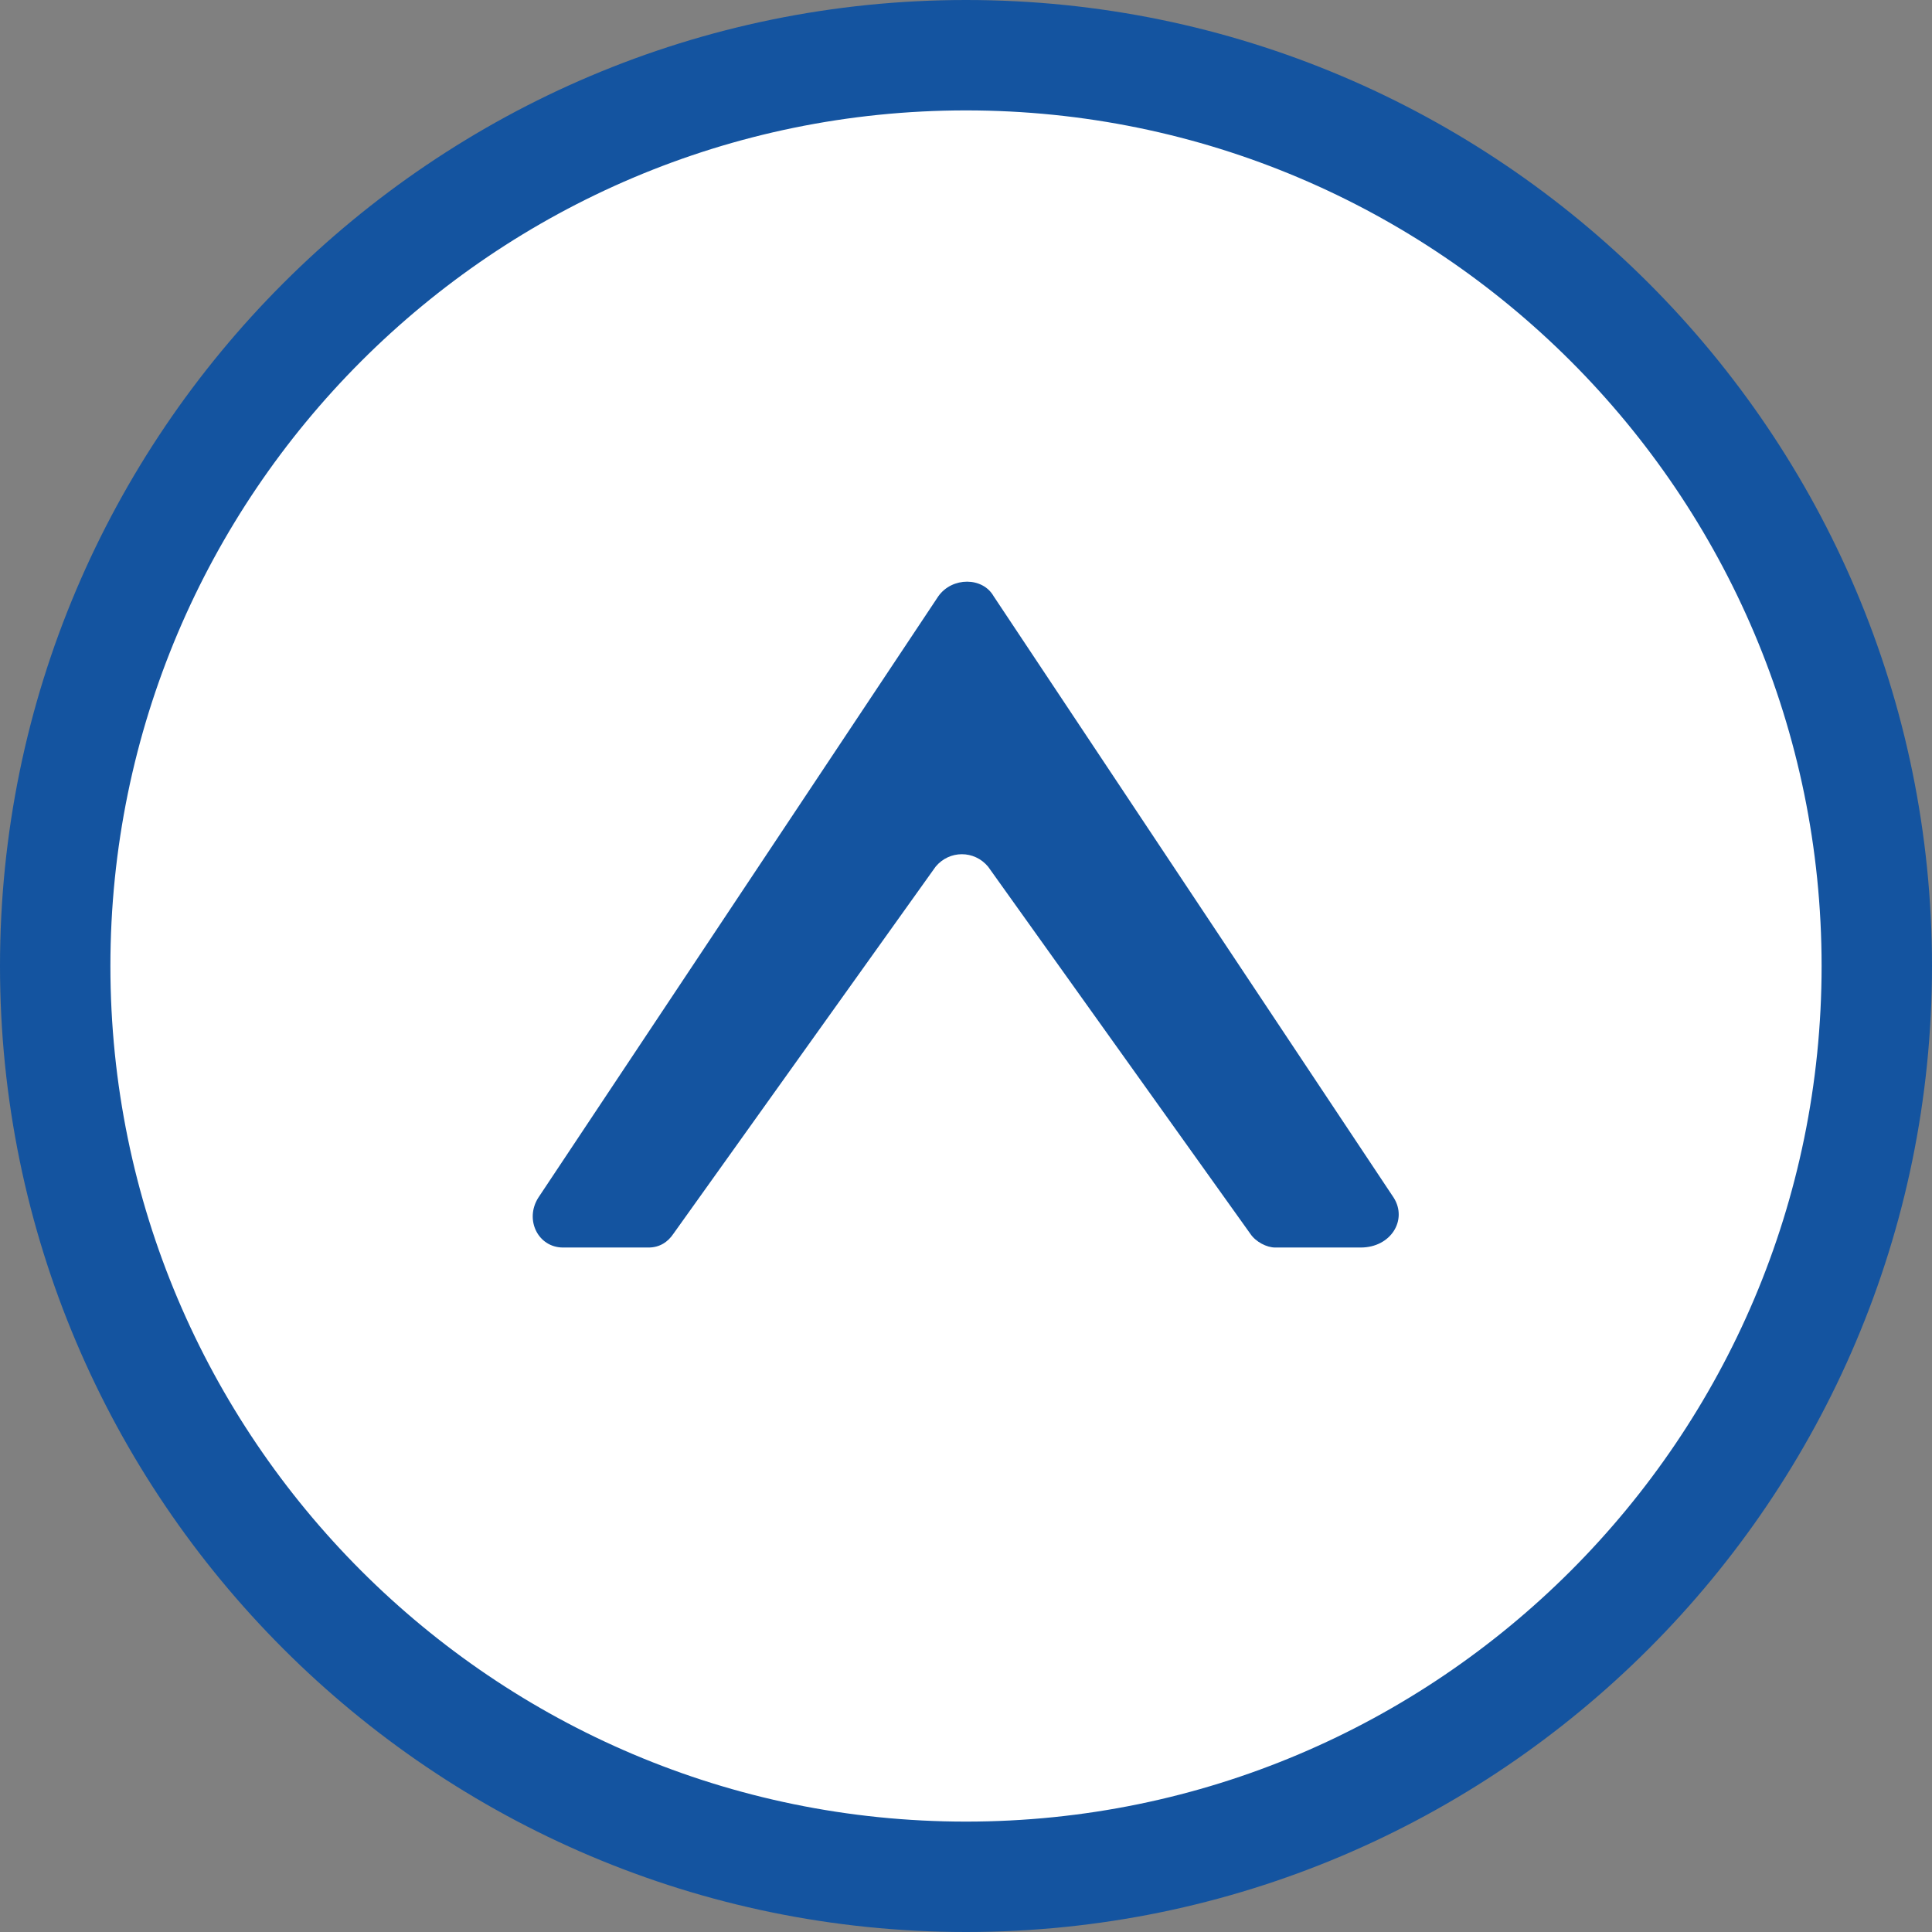 <?xml version="1.0" encoding="utf-8"?>
<!-- Generator: Adobe Illustrator 19.0.0, SVG Export Plug-In . SVG Version: 6.00 Build 0)  -->
<svg version="1.1" id="Layer_1" xmlns="http://www.w3.org/2000/svg" xmlns:xlink="http://www.w3.org/1999/xlink" x="0px" y="0px"
	 viewBox="0 0 70 70" style="enable-background:new 0 0 70 70;" xml:space="preserve">
<rect x="0" y="0" width="70" height="70" fill="#808080" stroke="none"/>
<style type="text/css">
	.st0{fill:#FFFFFF;}
	.st1{fill:#1454A0;}
</style>
<g>
	<g>
		<path id="XMLID_15_" class="st0" d="M35,68C16.8,68,2,53.2,2,35S16.8,2,35,2s33,14.8,33,33S53.2,68,35,68z"/>
		<path id="XMLID_12_" class="st1" d="M35,4c17.1,0,31,13.9,31,31S52.1,66,35,66S4,52.1,4,35S17.9,4,35,4 M35,0C15.7,0,0,15.7,0,35
			s15.7,35,35,35s35-15.7,35-35S54.3,0,35,0L35,0z"/>
	</g>
	<path class="st1" d="M50.5,43.4L36,21.6c-0.4-0.7-1.5-0.7-2,0L19.5,43.4c-0.5,0.8,0,1.8,0.9,1.8h3.1c0.4,0,0.7-0.2,0.9-0.5
		l9.5-13.3c0.5-0.6,1.4-0.6,1.9,0l9.5,13.3c0.2,0.3,0.6,0.5,0.9,0.5h3.1C50.4,45.2,51,44.2,50.5,43.4z"/>
</g>
<g id="XMLID_19_">
</g>
<g id="XMLID_20_">
</g>
<g id="XMLID_21_">
</g>
<g id="XMLID_22_">
</g>
<g id="XMLID_23_">
</g>
<g id="XMLID_24_">
</g>
</svg>
